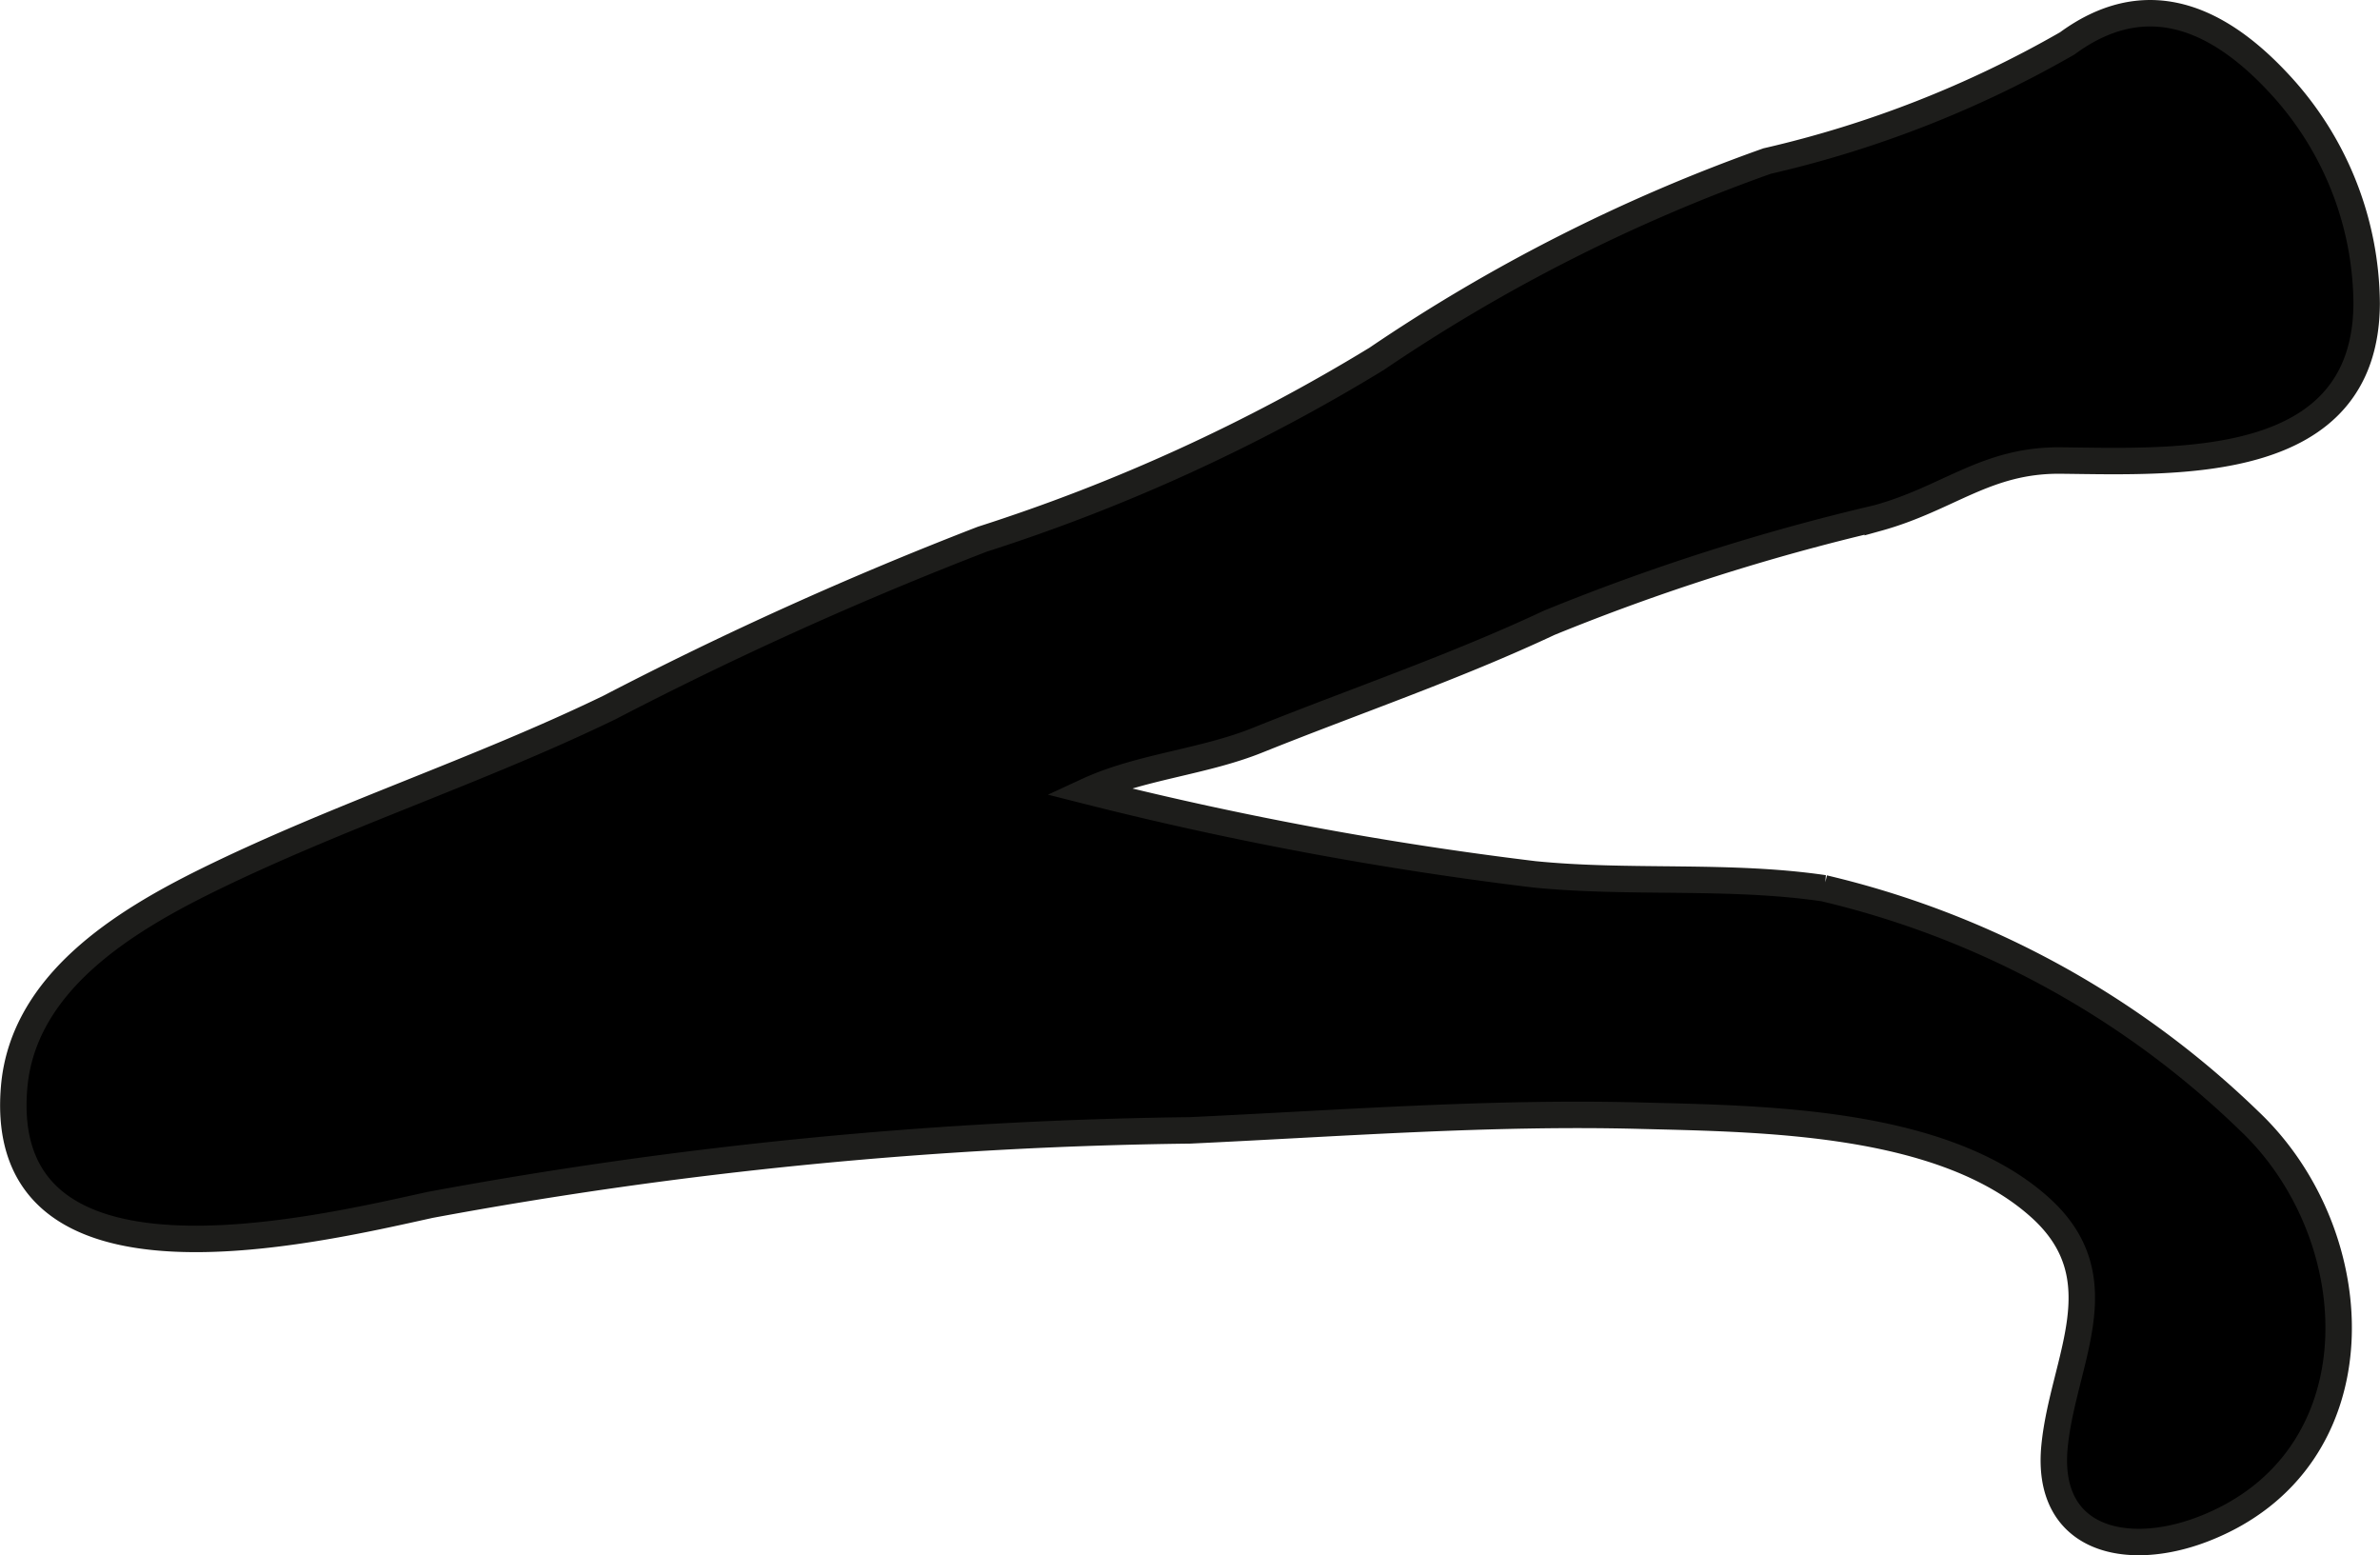 <?xml version="1.0" encoding="UTF-8"?>
<svg xmlns="http://www.w3.org/2000/svg"
     version="1.1"
     width="7.936mm"
     height="5.185mm"
     viewBox="0 0 22.494 14.698">
   <defs>
      <style type="text/css">
      .a {
        stroke: #1d1d1b;
        stroke-width: 0.25px;
      }
    </style>
   </defs>
   <path class="a"
         d="M16.702,1.522A10.34,10.34,0,0,0,19.539.41c.706-.518,1.376-.29,1.989.365a3.081,3.081,0,0,1,.841,2.094c-.008,1.593-1.794,1.494-2.891,1.483-.706-.007-1.058.357-1.73.543a20.703,20.703,0,0,0-3.105.99c-.895.42-1.829.737-2.75,1.107-.52.211-1.116.252-1.616.483a33.724,33.724,0,0,0,4.222.787c.906.091,1.841-0,2.74.132a8.612,8.612,0,0,1,4.021,2.2c1.147,1.086,1.239,3.208-.435,3.855-.727.281-1.494.105-1.406-.783.08-.811.609-1.58-.133-2.252-.918-.831-2.63-.841-3.786-.871-1.418-.037-2.839.073-4.255.139a42.03,42.03,0,0,0-7.18.704c-1.136.25-4.104.959-3.933-1.107.081-.985,1.029-1.567,1.829-1.961C3.198,7.71,4.518,7.287,5.759,6.686a34.99,34.99,0,0,1,3.523-1.59,17.235,17.235,0,0,0,3.729-1.705A16.242,16.242,0,0,1,16.702,1.522Z"/>
</svg>
